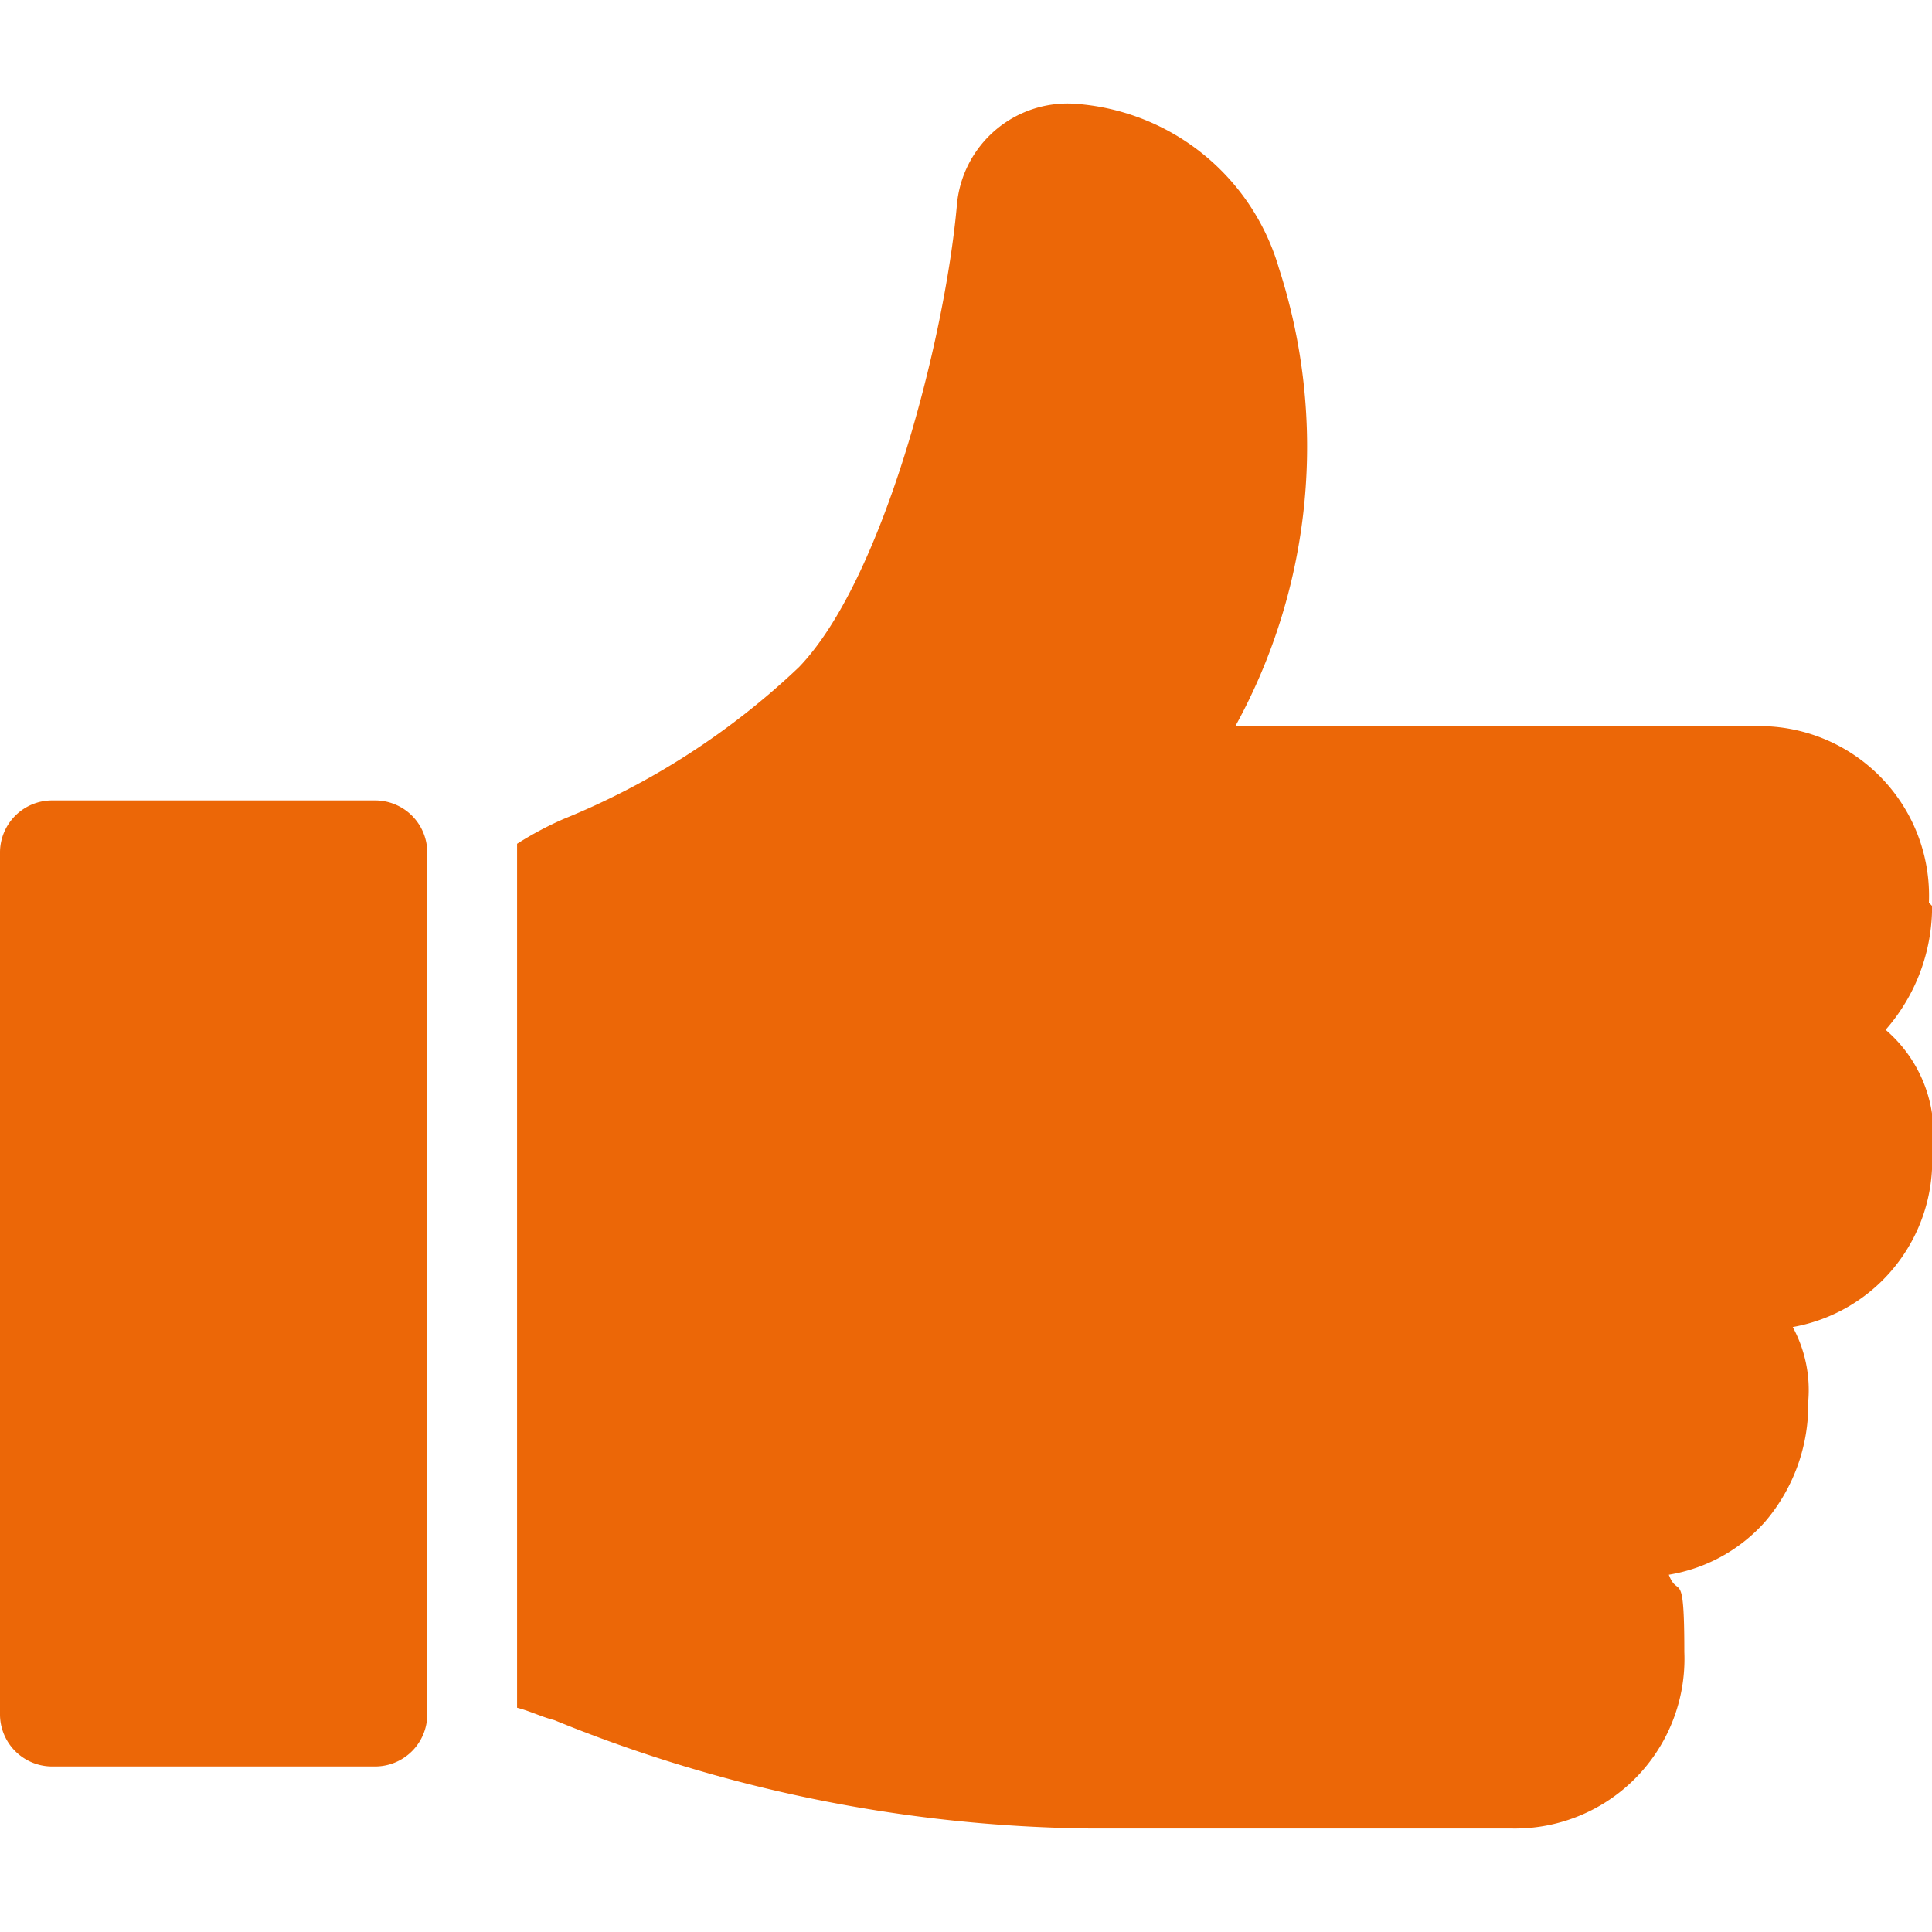 <?xml version="1.0" encoding="UTF-8"?>
<svg xmlns="http://www.w3.org/2000/svg" xmlns:xlink="http://www.w3.org/1999/xlink" width="40" height="40" viewBox="0 0 40 40">
  <defs>
    <clipPath id="a">
      <rect width="40" height="40" transform="translate(7017 6028)" fill="#ec6707"></rect>
    </clipPath>
  </defs>
  <g transform="translate(-7017 -6028)" clip-path="url(#a)">
    <g transform="translate(7016.423 6027.457)">
      <path d="M8.333,17.115H1.667a1.08,1.08,0,0,0-1.09,1.09V36.026a1.08,1.08,0,0,0,1.09,1.09H8.333a1.08,1.08,0,0,0,1.09-1.09V18.205A1.08,1.08,0,0,0,8.333,17.115Z" fill="#ec6707"></path>
      <path d="M40.513,19.231a3.512,3.512,0,0,0-3.59-3.654H26.154a12.008,12.008,0,0,0,.9-9.487,4.738,4.738,0,0,0-4.231-3.4h0a2.3,2.3,0,0,0-2.436,2.115c-.256,2.821-1.538,7.756-3.269,9.551A15.573,15.573,0,0,1,12.244,17.5a7.006,7.006,0,0,0-.962.513V35.9c.256.064.513.192.769.256A30.161,30.161,0,0,0,23.141,38.4h8.718a3.512,3.512,0,0,0,3.59-3.654c0-1.795-.128-1.09-.321-1.6a3.41,3.41,0,0,0,1.987-1.09,3.73,3.73,0,0,0,.9-2.5,2.734,2.734,0,0,0-.321-1.538,3.5,3.5,0,0,0,2.885-3.59,2.834,2.834,0,0,0-.962-2.564,3.868,3.868,0,0,0,.962-2.564Z" fill="#ec6707"></path>
    </g>
  </g>
</svg>
